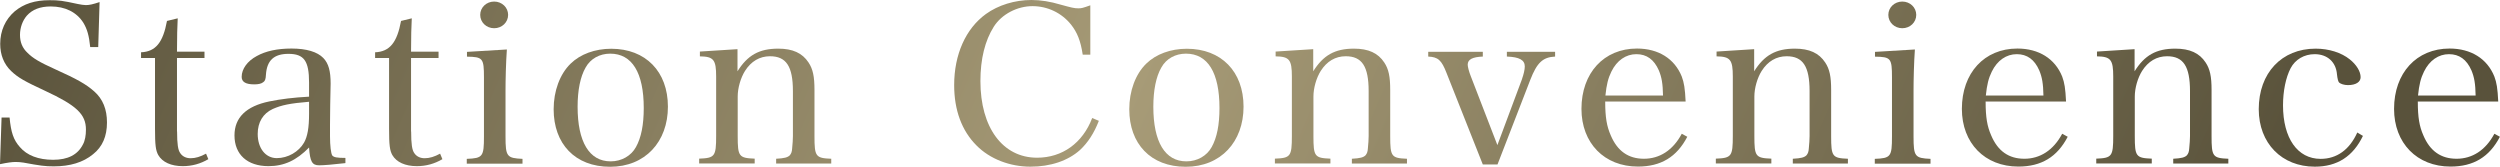 <?xml version="1.0" encoding="UTF-8"?>
<svg id="_レイヤー_2" data-name="レイヤー 2" xmlns="http://www.w3.org/2000/svg" xmlns:xlink="http://www.w3.org/1999/xlink" viewBox="0 0 240 16">
  <defs>
    <style>
      .cls-1 {
        fill: url(#_名称未設定グラデーション_5);
      }
    </style>
    <linearGradient id="_名称未設定グラデーション_5" data-name="名称未設定グラデーション 5" x1="14.47" y1="-34.94" x2="204.94" y2="47.98" gradientUnits="userSpaceOnUse">
      <stop offset="0" stop-color="#59523b"/>
      <stop offset=".5" stop-color="#a79b77"/>
      <stop offset="1" stop-color="#59523b"/>
    </linearGradient>
  </defs>
  <g id="_レイヤー_2-2" data-name="レイヤー 2">
    <g>
      <path class="cls-1" d="M.15,11.28h.77c.13,1.41.37,2.15.99,2.84.68.8,1.78,1.22,3.19,1.22s2.36-.48,2.86-1.47c.2-.36.29-.86.29-1.43,0-1.47-.9-2.32-3.94-3.73-1.96-.91-2.58-1.26-3.24-1.89C.37,6.15.02,5.26.02,4.21.02,2.95.51,1.87,1.41,1.09,2.29.36,3.35.02,4.76.02c.88,0,1.23.04,2.69.36.31.06.59.11.79.11.35,0,.68-.08,1.32-.29l-.13,4.32h-.77c-.11-1.09-.29-1.73-.66-2.34-.64-1.01-1.74-1.56-3.13-1.56-1.01,0-1.76.29-2.29.88-.42.48-.66,1.16-.66,1.85s.22,1.26.73,1.73c.51.51,1.12.88,2.67,1.58,2.07.93,2.95,1.43,3.72,2.11.84.74,1.23,1.73,1.23,2.99,0,1.33-.44,2.34-1.34,3.05-.95.78-2.2,1.16-3.77,1.16-.84,0-1.28-.06-2.91-.36-.26-.04-.51-.06-.75-.06-.33,0-.79.06-1.5.21l.15-4.46Z"/>
      <path class="cls-1" d="M17,12.63c0,1.2.09,1.79.31,2.08.22.32.57.48.99.48.48,0,.95-.15,1.48-.44l.22.53c-.75.44-1.56.67-2.45.67-1.12,0-1.96-.38-2.36-1.07-.24-.44-.31-.93-.31-2.55v-6.76h-1.34v-.55c1.41-.06,2.11-.95,2.49-3.01l1.03-.25c-.04.84-.07,1.68-.07,3.2h2.64v.61h-2.64v7.05Z"/>
      <path class="cls-1" d="M33.15,15.66c-1.1.13-2.07.21-2.51.21-.68,0-.88-.36-.97-1.71-1.21,1.24-2.4,1.79-3.9,1.79-2.03,0-3.26-1.12-3.26-2.95,0-1.71,1.12-2.8,3.33-3.26,1.12-.23,2.34-.38,3.83-.46v-1.35c0-2.08-.48-2.76-1.98-2.76-1.39,0-2.07.63-2.16,2-.02.44-.09.61-.26.72-.18.15-.48.21-.86.21-.81,0-1.21-.23-1.21-.72,0-.76.55-1.52,1.45-2,.86-.48,1.98-.72,3.33-.72,1.45,0,2.49.32,3.06.91.51.53.7,1.26.7,2.46l-.04,2.02-.02,1.96v1.07c0,.91.09,1.66.22,1.85.15.17.44.23,1.26.23v.48ZM29.67,9.77c-1.83.15-2.64.32-3.48.69-.95.44-1.45,1.28-1.45,2.4,0,1.37.75,2.32,1.83,2.32s2.11-.61,2.62-1.49c.33-.59.48-1.43.48-2.76v-1.16Z"/>
      <path class="cls-1" d="M39.47,12.63c0,1.2.09,1.79.31,2.08.22.32.57.48.99.48.48,0,.95-.15,1.48-.44l.22.53c-.75.44-1.56.67-2.45.67-1.12,0-1.96-.38-2.36-1.07-.24-.44-.31-.93-.31-2.55v-6.76h-1.34v-.55c1.41-.06,2.11-.95,2.49-3.01l1.03-.25c-.04.84-.07,1.68-.07,3.2h2.64v.61h-2.64v7.05Z"/>
      <path class="cls-1" d="M48.66,4.74c-.09,1.22-.13,2.95-.13,3.96v4.4c0,1.94.13,2.08,1.63,2.15v.46h-5.35v-.46c1.54-.06,1.65-.21,1.65-2.15v-5.68c0-1.83-.11-1.96-1.63-1.98v-.46l3.83-.23ZM47.44.15c.75,0,1.34.57,1.34,1.28s-.59,1.28-1.34,1.28-1.34-.57-1.34-1.28.59-1.28,1.34-1.28Z"/>
      <path class="cls-1" d="M54.78,6.11c.93-.91,2.34-1.43,3.9-1.43,3.3,0,5.44,2.19,5.44,5.56s-2.18,5.77-5.55,5.77-5.42-2.21-5.42-5.52c0-1.75.59-3.37,1.63-4.38ZM58.63,15.49c1.04,0,1.96-.53,2.42-1.37.51-.91.75-2.15.75-3.75,0-3.39-1.12-5.22-3.22-5.22-1.01,0-1.89.48-2.36,1.33-.51.88-.77,2.19-.77,3.77,0,3.37,1.12,5.24,3.17,5.24Z"/>
      <path class="cls-1" d="M70.79,6.86c.97-1.56,2.09-2.19,3.92-2.19,1.39,0,2.31.42,2.91,1.33.42.63.57,1.35.57,2.63v4.44c0,1.96.11,2.11,1.61,2.17v.46h-5.29v-.46c.79-.04,1.12-.13,1.32-.34.13-.17.2-.32.22-.69.04-.36.07-.88.07-1.14v-4.32c0-2.38-.64-3.35-2.2-3.35-.99,0-1.81.48-2.4,1.41-.42.67-.7,1.64-.7,2.46v3.79c0,1.96.11,2.11,1.63,2.17v.46h-5.33v-.46c1.5-.06,1.63-.21,1.63-2.17v-5.71c0-1.62-.24-1.92-1.56-1.94v-.46l3.61-.23v2.13Z"/>
      <path class="cls-1" d="M103.94,5.24c-.2-1.33-.53-2.13-1.12-2.88-.9-1.12-2.25-1.77-3.7-1.77s-2.95.76-3.72,1.98c-.84,1.33-1.28,3.09-1.28,5.22,0,4.46,2.14,7.35,5.44,7.35,2.42,0,4.38-1.41,5.29-3.81l.64.27c-.46,1.18-1.04,2.08-1.81,2.8-1.15,1.03-2.82,1.6-4.76,1.6s-3.88-.72-5.18-2.04c-1.41-1.41-2.14-3.39-2.14-5.79,0-2.93,1.1-5.41,3.04-6.82,1.19-.86,2.78-1.35,4.38-1.35.88,0,1.81.15,2.78.44,1.06.29,1.32.36,1.72.36.29,0,.4-.02,1.15-.29v4.74h-.73Z"/>
      <path class="cls-1" d="M110.04,6.11c.93-.91,2.34-1.43,3.9-1.43,3.3,0,5.44,2.19,5.44,5.56s-2.18,5.77-5.55,5.77-5.42-2.21-5.42-5.52c0-1.75.59-3.37,1.63-4.38ZM113.9,15.49c1.04,0,1.96-.53,2.42-1.37.51-.91.75-2.15.75-3.75,0-3.39-1.12-5.22-3.22-5.22-1.01,0-1.89.48-2.36,1.33-.51.88-.77,2.19-.77,3.77,0,3.37,1.12,5.24,3.17,5.24Z"/>
      <path class="cls-1" d="M126.06,6.86c.97-1.56,2.09-2.19,3.92-2.19,1.39,0,2.31.42,2.91,1.33.42.63.57,1.35.57,2.63v4.44c0,1.96.11,2.11,1.61,2.17v.46h-5.29v-.46c.79-.04,1.12-.13,1.32-.34.13-.17.2-.32.22-.69.04-.36.07-.88.07-1.14v-4.32c0-2.38-.64-3.35-2.2-3.35-.99,0-1.81.48-2.4,1.41-.42.67-.7,1.64-.7,2.46v3.79c0,1.96.11,2.11,1.63,2.17v.46h-5.33v-.46c1.5-.06,1.63-.21,1.63-2.17v-5.71c0-1.62-.24-1.92-1.56-1.94v-.46l3.61-.23v2.13Z"/>
      <path class="cls-1" d="M146.12,7.56c.15-.42.26-.88.26-1.18,0-.61-.51-.91-1.72-.95v-.46h4.63v.46c-1.19.06-1.74.59-2.38,2.23l-3.15,8.13h-1.41l-3.48-8.78c-.48-1.24-.82-1.54-1.76-1.58v-.46h5.24v.46c-.99.04-1.45.27-1.45.78,0,.21.13.69.29,1.09l2.56,6.63,2.38-6.38Z"/>
      <path class="cls-1" d="M154.1,9.77c0,1.49.15,2.36.53,3.22.64,1.52,1.7,2.25,3.19,2.25s2.78-.8,3.63-2.4l.53.29c-1.01,1.94-2.53,2.86-4.74,2.86-3.22,0-5.42-2.25-5.42-5.54,0-3.45,2.16-5.79,5.33-5.79,2.05,0,3.61.97,4.3,2.69.22.59.31,1.14.37,2.4h-7.73ZM159.65,9.18c-.02-1.16-.13-1.77-.4-2.42-.46-1.05-1.17-1.56-2.16-1.56s-1.87.59-2.4,1.68c-.31.63-.46,1.24-.57,2.29h5.53Z"/>
      <path class="cls-1" d="M168.39,6.86c.97-1.56,2.09-2.19,3.92-2.19,1.39,0,2.31.42,2.91,1.33.42.63.57,1.35.57,2.63v4.44c0,1.96.11,2.11,1.61,2.17v.46h-5.29v-.46c.79-.04,1.12-.13,1.32-.34.13-.17.2-.32.22-.69.04-.36.07-.88.07-1.14v-4.32c0-2.38-.64-3.35-2.2-3.35-.99,0-1.81.48-2.4,1.41-.42.67-.7,1.64-.7,2.46v3.79c0,1.96.11,2.11,1.63,2.17v.46h-5.33v-.46c1.5-.06,1.63-.21,1.63-2.17v-5.71c0-1.62-.24-1.92-1.56-1.94v-.46l3.61-.23v2.13Z"/>
      <path class="cls-1" d="M183.83,4.74c-.09,1.22-.13,2.95-.13,3.96v4.4c0,1.94.13,2.08,1.63,2.15v.46h-5.35v-.46c1.54-.06,1.65-.21,1.65-2.15v-5.68c0-1.83-.11-1.96-1.63-1.98v-.46l3.83-.23ZM182.62.15c.75,0,1.34.57,1.34,1.28s-.59,1.28-1.34,1.28-1.34-.57-1.34-1.28.59-1.28,1.34-1.28Z"/>
      <path class="cls-1" d="M190.62,9.77c0,1.49.15,2.36.53,3.22.64,1.52,1.7,2.25,3.19,2.25s2.78-.8,3.63-2.4l.53.29c-1.01,1.94-2.53,2.86-4.74,2.86-3.22,0-5.42-2.25-5.42-5.54,0-3.45,2.16-5.79,5.33-5.79,2.05,0,3.61.97,4.3,2.69.22.59.31,1.14.37,2.4h-7.73ZM196.17,9.18c-.02-1.16-.13-1.77-.4-2.42-.46-1.05-1.17-1.56-2.16-1.56s-1.87.59-2.4,1.68c-.31.63-.46,1.24-.57,2.29h5.53Z"/>
      <path class="cls-1" d="M204.91,6.86c.97-1.56,2.09-2.19,3.92-2.19,1.39,0,2.31.42,2.91,1.33.42.63.57,1.35.57,2.63v4.44c0,1.96.11,2.11,1.61,2.17v.46h-5.29v-.46c.79-.04,1.12-.13,1.32-.34.13-.17.2-.32.22-.69.04-.36.07-.88.07-1.14v-4.32c0-2.38-.64-3.35-2.2-3.35-.99,0-1.81.48-2.4,1.41-.42.67-.7,1.64-.7,2.46v3.79c0,1.96.11,2.11,1.63,2.17v.46h-5.33v-.46c1.5-.06,1.63-.21,1.63-2.17v-5.71c0-1.62-.24-1.92-1.56-1.94v-.46l3.61-.23v2.13Z"/>
      <path class="cls-1" d="M226.85,13.03c-.95,1.98-2.47,2.97-4.63,2.97-3.17,0-5.38-2.25-5.38-5.52,0-3.47,2.2-5.81,5.46-5.81,1.28,0,2.47.38,3.28,1.03.64.51,1.04,1.16,1.04,1.71,0,.46-.46.76-1.21.76-.37,0-.7-.11-.86-.25q-.13-.15-.2-.78c-.09-1.18-.92-1.94-2.14-1.94-1.01,0-1.87.51-2.31,1.35-.46.88-.73,2.19-.73,3.56,0,3.16,1.39,5.14,3.61,5.14,1.56,0,2.78-.88,3.52-2.53l.53.32Z"/>
      <path class="cls-1" d="M232.11,9.77c0,1.49.15,2.36.53,3.22.64,1.52,1.7,2.25,3.19,2.25s2.78-.8,3.63-2.4l.53.29c-1.01,1.94-2.53,2.86-4.74,2.86-3.22,0-5.42-2.25-5.42-5.54,0-3.45,2.16-5.79,5.33-5.79,2.05,0,3.61.97,4.3,2.69.22.59.31,1.14.37,2.4h-7.73ZM237.66,9.18c-.02-1.16-.13-1.77-.4-2.42-.46-1.05-1.17-1.56-2.16-1.56s-1.87.59-2.4,1.68c-.31.63-.46,1.24-.57,2.29h5.53Z"/>
    </g>
  </g>
</svg>